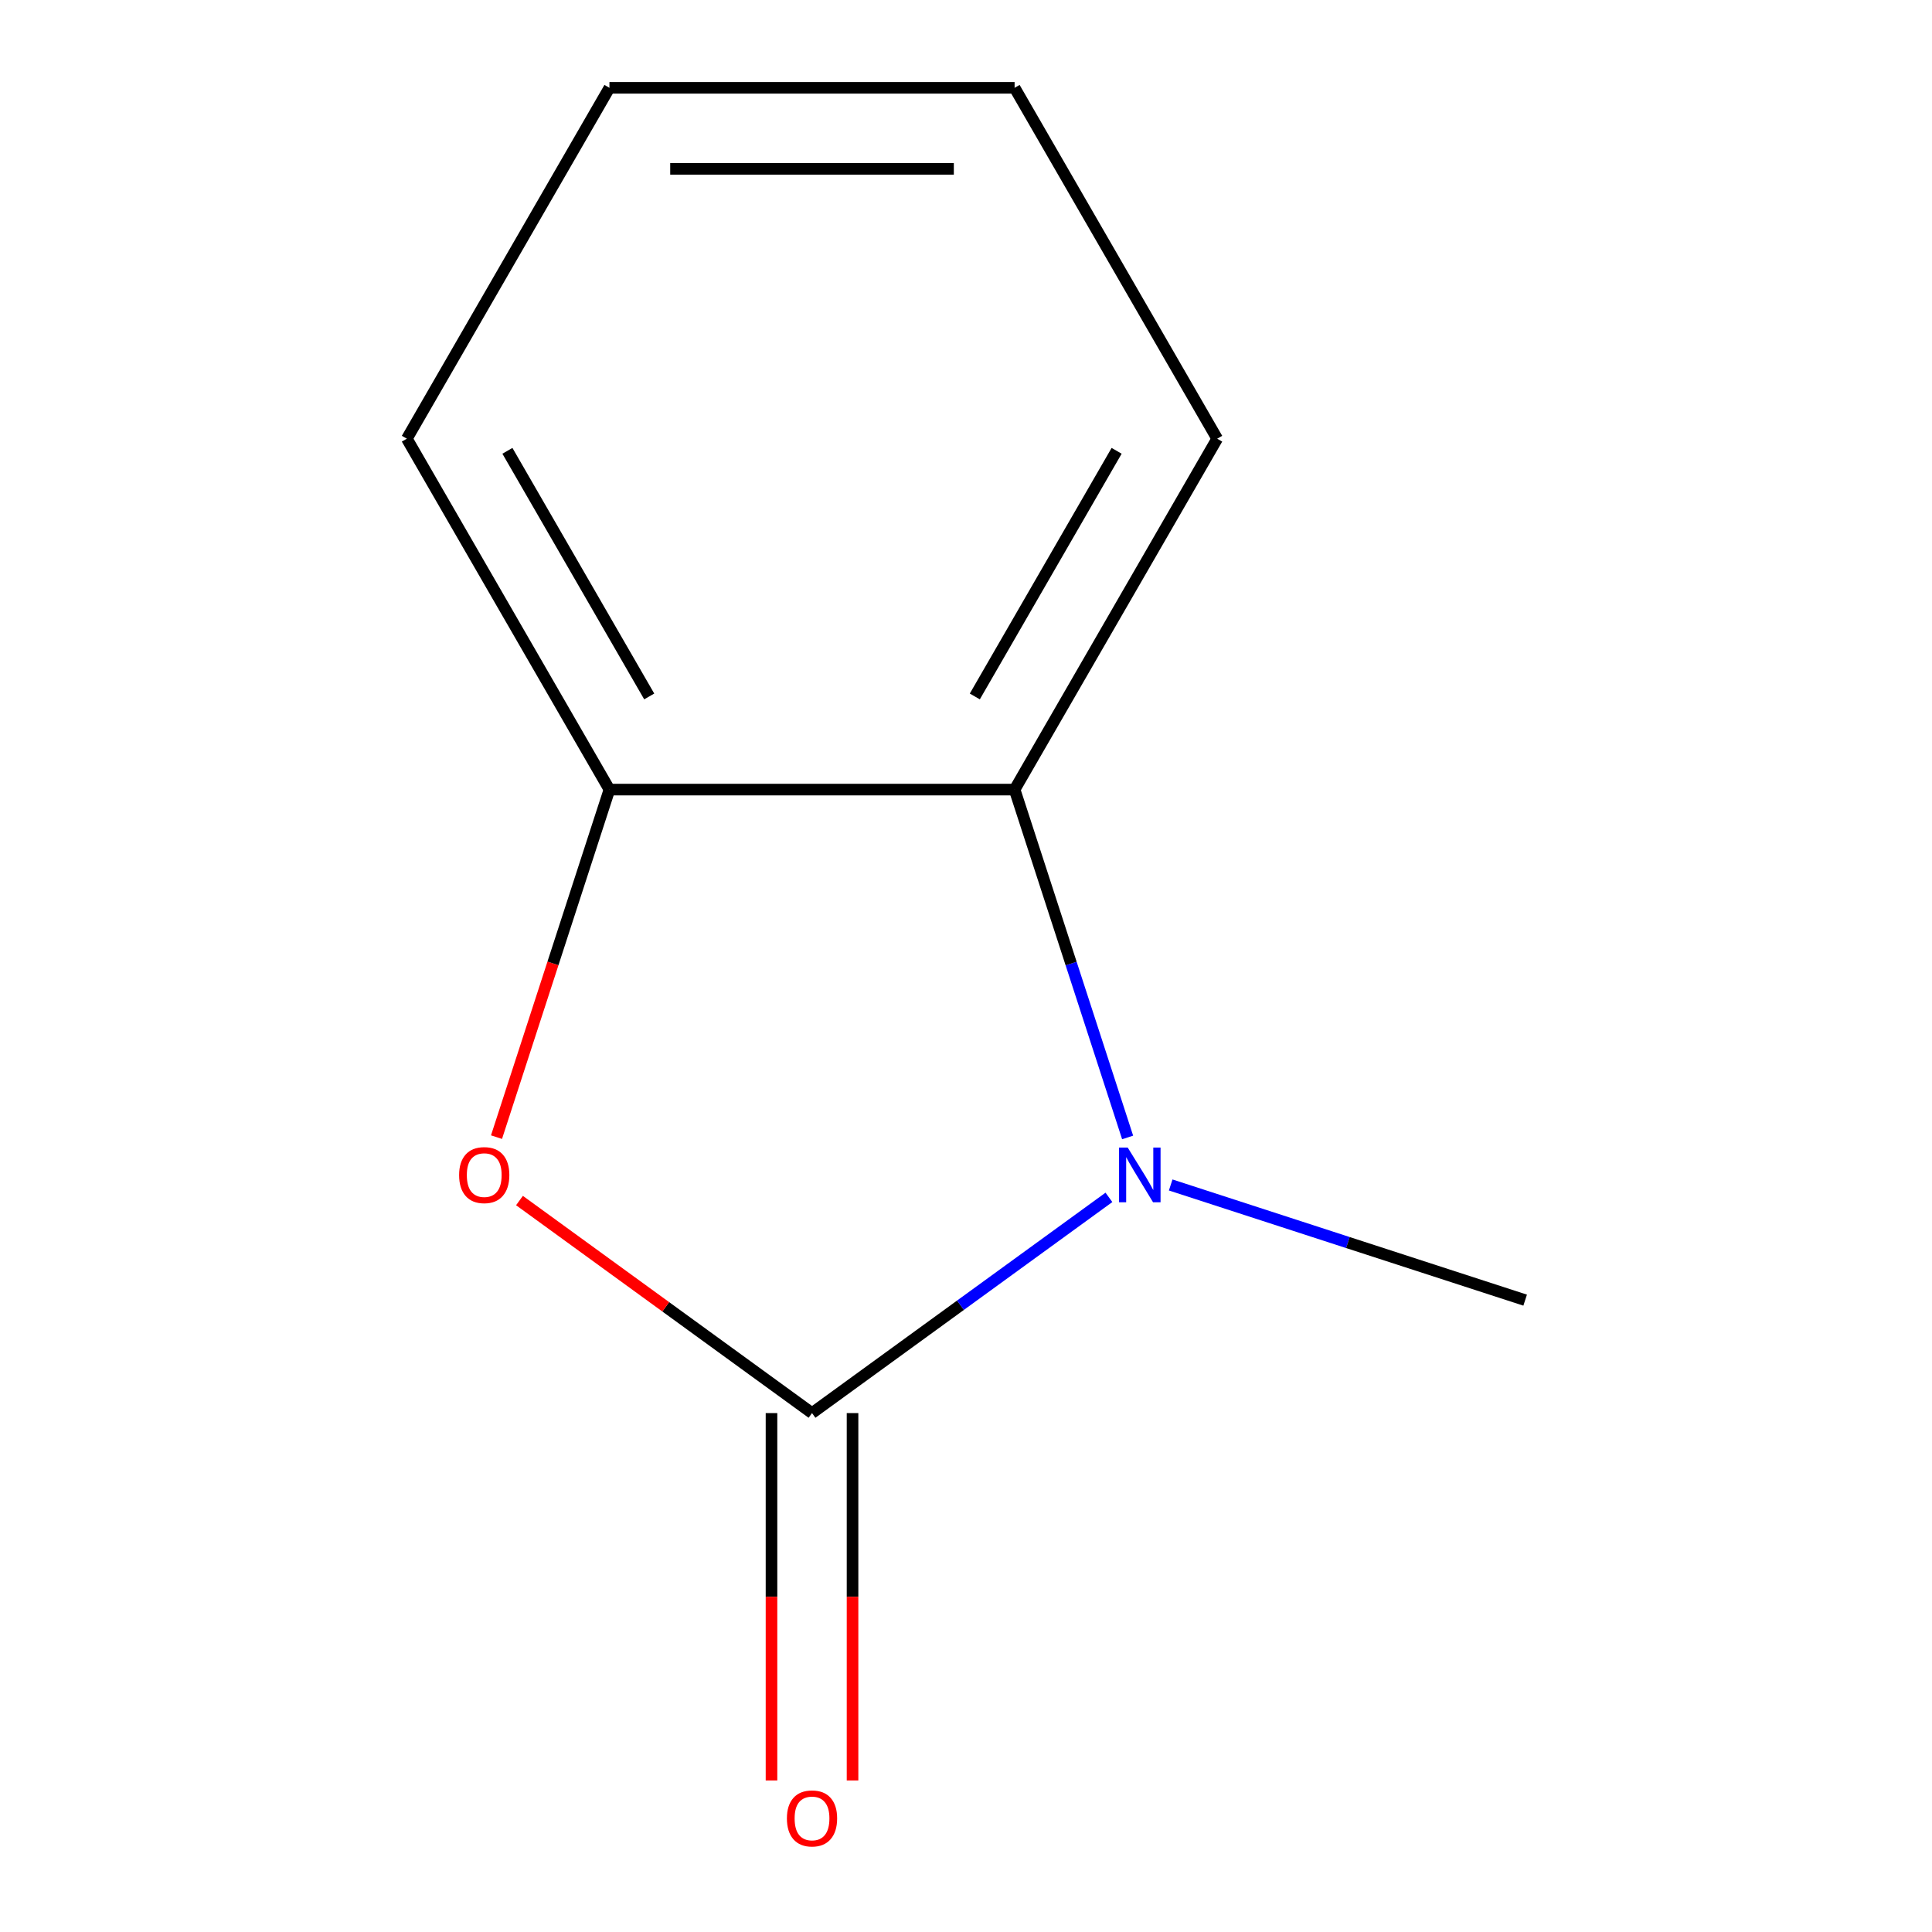 <?xml version='1.0' encoding='iso-8859-1'?>
<svg version='1.1' baseProfile='full'
              xmlns='http://www.w3.org/2000/svg'
                      xmlns:rdkit='http://www.rdkit.org/xml'
                      xmlns:xlink='http://www.w3.org/1999/xlink'
                  xml:space='preserve'
width='1000px' height='1000px' viewBox='0 0 1000 1000'>
<!-- END OF HEADER -->
<rect style='opacity:1.0;fill:#FFFFFF;stroke:none' width='1000' height='1000' x='0' y='0'> </rect>
<path class='bond-0' d='M 420.3,731.414 L 497.141,675.586' style='fill:none;fill-rule:evenodd;stroke:#000000;stroke-width:6px;stroke-linecap:butt;stroke-linejoin:miter;stroke-opacity:1' />
<path class='bond-0' d='M 497.141,675.586 L 573.981,619.758' style='fill:none;fill-rule:evenodd;stroke:#0000FF;stroke-width:6px;stroke-linecap:butt;stroke-linejoin:miter;stroke-opacity:1' />
<path class='bond-1' d='M 420.3,731.414 L 344.59,676.407' style='fill:none;fill-rule:evenodd;stroke:#000000;stroke-width:6px;stroke-linecap:butt;stroke-linejoin:miter;stroke-opacity:1' />
<path class='bond-1' d='M 344.59,676.407 L 268.879,621.4' style='fill:none;fill-rule:evenodd;stroke:#FF0000;stroke-width:6px;stroke-linecap:butt;stroke-linejoin:miter;stroke-opacity:1' />
<path class='bond-4' d='M 399.328,731.414 L 399.328,826.491' style='fill:none;fill-rule:evenodd;stroke:#000000;stroke-width:6px;stroke-linecap:butt;stroke-linejoin:miter;stroke-opacity:1' />
<path class='bond-4' d='M 399.328,826.491 L 399.328,921.567' style='fill:none;fill-rule:evenodd;stroke:#FF0000;stroke-width:6px;stroke-linecap:butt;stroke-linejoin:miter;stroke-opacity:1' />
<path class='bond-4' d='M 441.272,731.414 L 441.272,826.491' style='fill:none;fill-rule:evenodd;stroke:#000000;stroke-width:6px;stroke-linecap:butt;stroke-linejoin:miter;stroke-opacity:1' />
<path class='bond-4' d='M 441.272,826.491 L 441.272,921.567' style='fill:none;fill-rule:evenodd;stroke:#FF0000;stroke-width:6px;stroke-linecap:butt;stroke-linejoin:miter;stroke-opacity:1' />
<path class='bond-2' d='M 583.66,588.743 L 554.409,498.718' style='fill:none;fill-rule:evenodd;stroke:#0000FF;stroke-width:6px;stroke-linecap:butt;stroke-linejoin:miter;stroke-opacity:1' />
<path class='bond-2' d='M 554.409,498.718 L 525.158,408.694' style='fill:none;fill-rule:evenodd;stroke:#000000;stroke-width:6px;stroke-linecap:butt;stroke-linejoin:miter;stroke-opacity:1' />
<path class='bond-5' d='M 605.947,613.339 L 697.682,643.145' style='fill:none;fill-rule:evenodd;stroke:#0000FF;stroke-width:6px;stroke-linecap:butt;stroke-linejoin:miter;stroke-opacity:1' />
<path class='bond-5' d='M 697.682,643.145 L 789.416,672.952' style='fill:none;fill-rule:evenodd;stroke:#000000;stroke-width:6px;stroke-linecap:butt;stroke-linejoin:miter;stroke-opacity:1' />
<path class='bond-3' d='M 256.992,588.583 L 286.217,498.638' style='fill:none;fill-rule:evenodd;stroke:#FF0000;stroke-width:6px;stroke-linecap:butt;stroke-linejoin:miter;stroke-opacity:1' />
<path class='bond-3' d='M 286.217,498.638 L 315.442,408.694' style='fill:none;fill-rule:evenodd;stroke:#000000;stroke-width:6px;stroke-linecap:butt;stroke-linejoin:miter;stroke-opacity:1' />
<path class='bond-6' d='M 525.158,408.694 L 630.016,227.074' style='fill:none;fill-rule:evenodd;stroke:#000000;stroke-width:6px;stroke-linecap:butt;stroke-linejoin:miter;stroke-opacity:1' />
<path class='bond-6' d='M 504.563,360.479 L 577.964,233.345' style='fill:none;fill-rule:evenodd;stroke:#000000;stroke-width:6px;stroke-linecap:butt;stroke-linejoin:miter;stroke-opacity:1' />
<path class='bond-10' d='M 525.158,408.694 L 315.442,408.694' style='fill:none;fill-rule:evenodd;stroke:#000000;stroke-width:6px;stroke-linecap:butt;stroke-linejoin:miter;stroke-opacity:1' />
<path class='bond-7' d='M 315.442,408.694 L 210.584,227.074' style='fill:none;fill-rule:evenodd;stroke:#000000;stroke-width:6px;stroke-linecap:butt;stroke-linejoin:miter;stroke-opacity:1' />
<path class='bond-7' d='M 336.037,360.479 L 262.636,233.345' style='fill:none;fill-rule:evenodd;stroke:#000000;stroke-width:6px;stroke-linecap:butt;stroke-linejoin:miter;stroke-opacity:1' />
<path class='bond-8' d='M 630.016,227.074 L 525.158,45.455' style='fill:none;fill-rule:evenodd;stroke:#000000;stroke-width:6px;stroke-linecap:butt;stroke-linejoin:miter;stroke-opacity:1' />
<path class='bond-9' d='M 210.584,227.074 L 315.442,45.455' style='fill:none;fill-rule:evenodd;stroke:#000000;stroke-width:6px;stroke-linecap:butt;stroke-linejoin:miter;stroke-opacity:1' />
<path class='bond-11' d='M 525.158,45.455 L 315.442,45.455' style='fill:none;fill-rule:evenodd;stroke:#000000;stroke-width:6px;stroke-linecap:butt;stroke-linejoin:miter;stroke-opacity:1' />
<path class='bond-11' d='M 493.701,87.398 L 346.899,87.398' style='fill:none;fill-rule:evenodd;stroke:#000000;stroke-width:6px;stroke-linecap:butt;stroke-linejoin:miter;stroke-opacity:1' />
<path  class='atom-1' d='M 583.704 593.986
L 592.984 608.986
Q 593.904 610.466, 595.384 613.146
Q 596.864 615.826, 596.944 615.986
L 596.944 593.986
L 600.704 593.986
L 600.704 622.306
L 596.824 622.306
L 586.864 605.906
Q 585.704 603.986, 584.464 601.786
Q 583.264 599.586, 582.904 598.906
L 582.904 622.306
L 579.224 622.306
L 579.224 593.986
L 583.704 593.986
' fill='#0000FF'/>
<path  class='atom-2' d='M 237.636 608.226
Q 237.636 601.426, 240.996 597.626
Q 244.356 593.826, 250.636 593.826
Q 256.916 593.826, 260.276 597.626
Q 263.636 601.426, 263.636 608.226
Q 263.636 615.106, 260.236 619.026
Q 256.836 622.906, 250.636 622.906
Q 244.396 622.906, 240.996 619.026
Q 237.636 615.146, 237.636 608.226
M 250.636 619.706
Q 254.956 619.706, 257.276 616.826
Q 259.636 613.906, 259.636 608.226
Q 259.636 602.666, 257.276 599.866
Q 254.956 597.026, 250.636 597.026
Q 246.316 597.026, 243.956 599.826
Q 241.636 602.626, 241.636 608.226
Q 241.636 613.946, 243.956 616.826
Q 246.316 619.706, 250.636 619.706
' fill='#FF0000'/>
<path  class='atom-5' d='M 407.3 941.21
Q 407.3 934.41, 410.66 930.61
Q 414.02 926.81, 420.3 926.81
Q 426.58 926.81, 429.94 930.61
Q 433.3 934.41, 433.3 941.21
Q 433.3 948.09, 429.9 952.01
Q 426.5 955.89, 420.3 955.89
Q 414.06 955.89, 410.66 952.01
Q 407.3 948.13, 407.3 941.21
M 420.3 952.69
Q 424.62 952.69, 426.94 949.81
Q 429.3 946.89, 429.3 941.21
Q 429.3 935.65, 426.94 932.85
Q 424.62 930.01, 420.3 930.01
Q 415.98 930.01, 413.62 932.81
Q 411.3 935.61, 411.3 941.21
Q 411.3 946.93, 413.62 949.81
Q 415.98 952.69, 420.3 952.69
' fill='#FF0000'/>
</svg>
